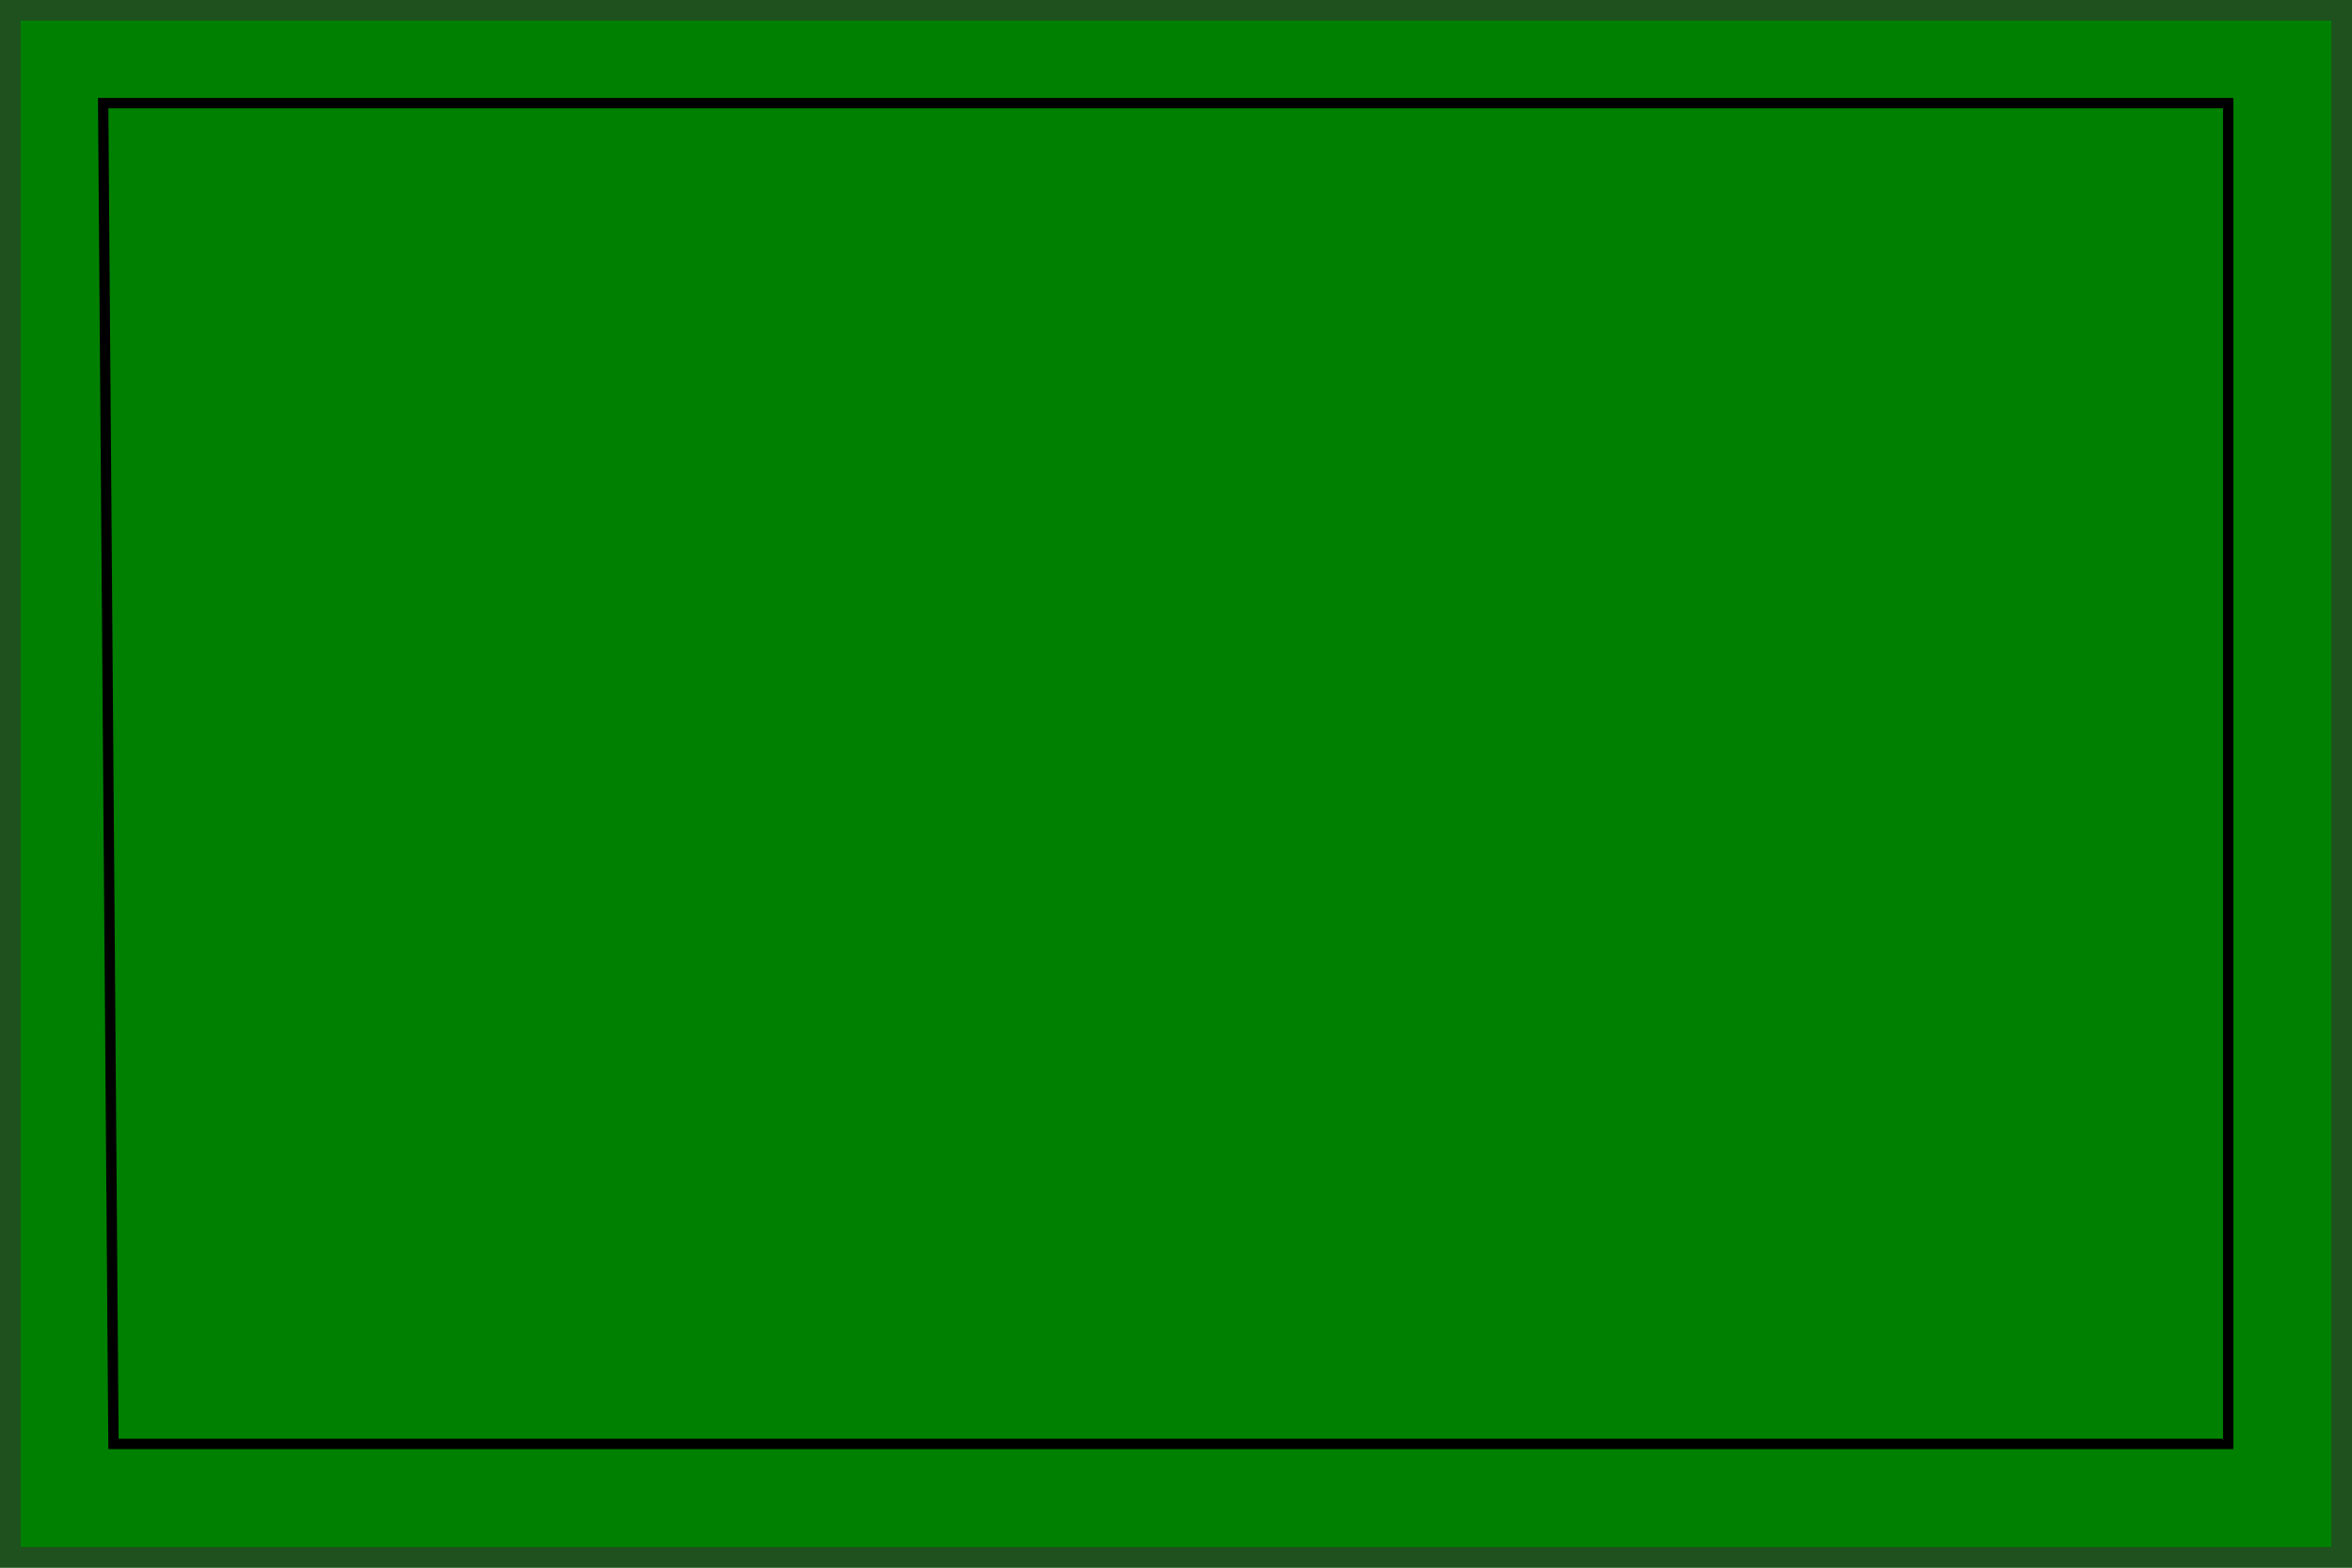 <?xml version="1.0"?>
<svg xmlns="http://www.w3.org/2000/svg" width="228" height="152" fill="none">
<path d="m0,0h228v152H0" fill="#008000"/>
<path d="m1,1h226v150H1z"
stroke="#333" stroke-width="2" stroke-opacity=".6"/>
<path d="m10,10h206v130H11z" stroke="#000"/>
</svg>